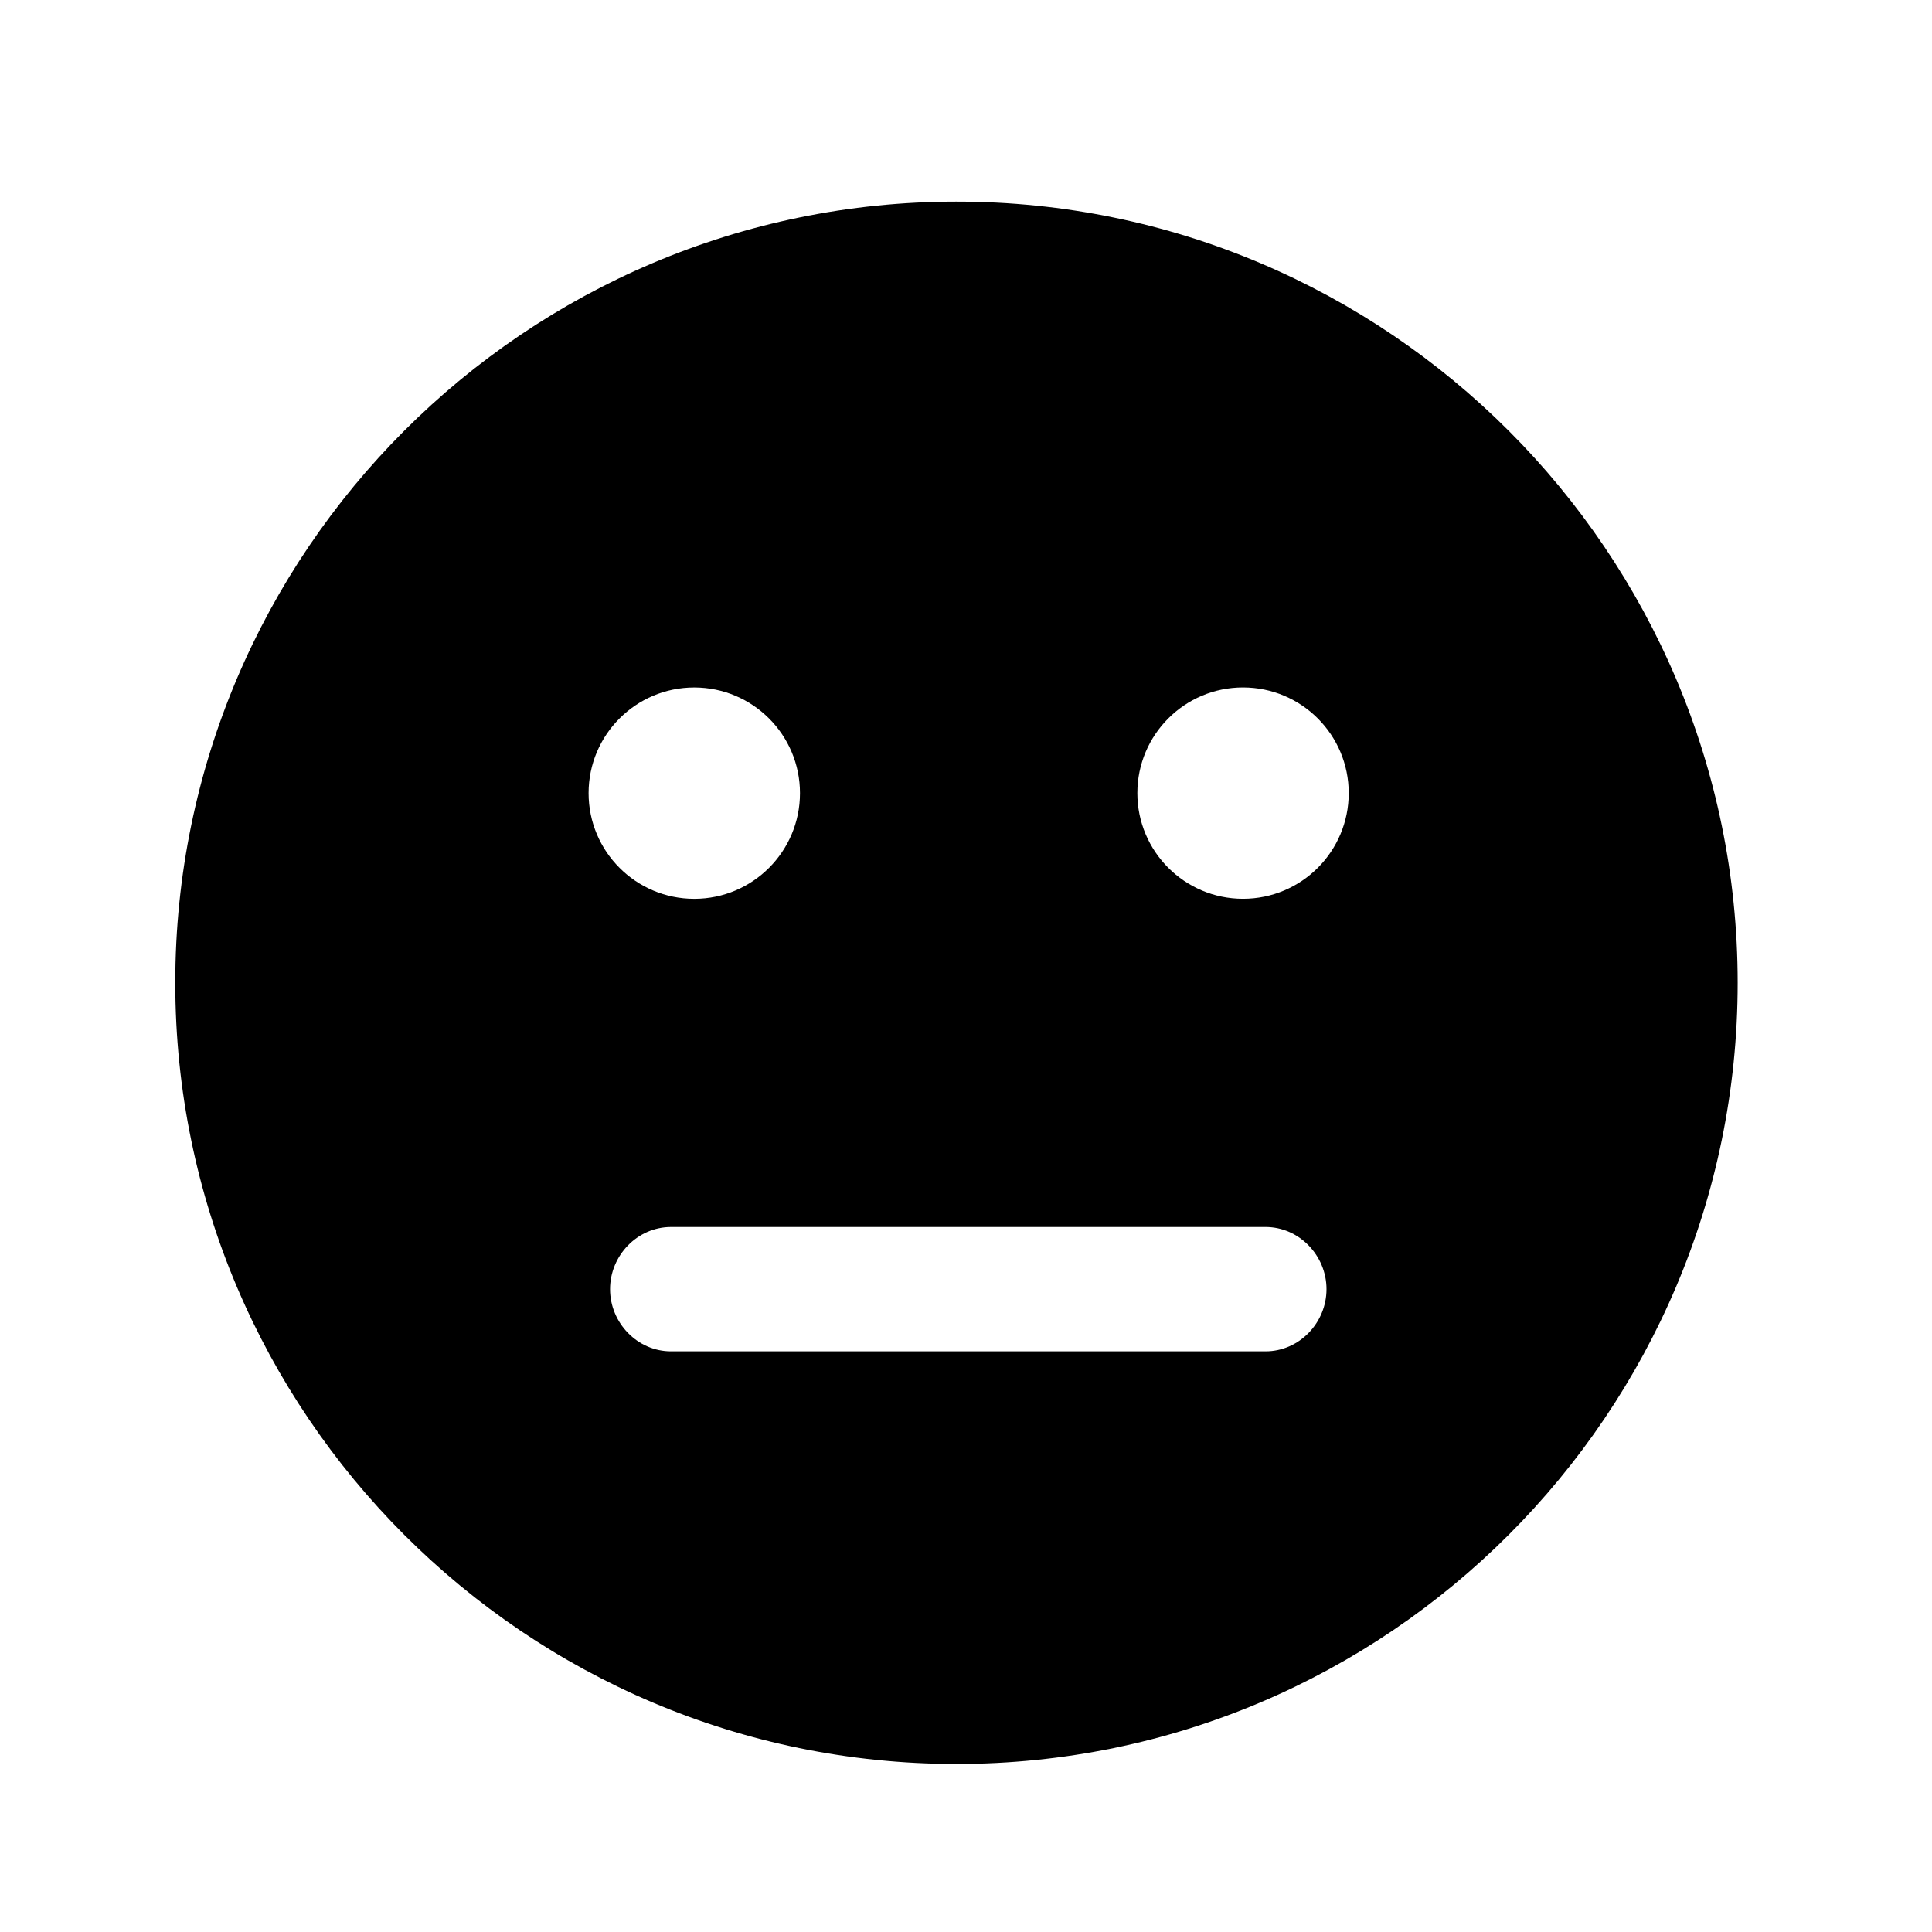 <?xml version="1.0" encoding="UTF-8"?>
<!-- Uploaded to: SVG Repo, www.svgrepo.com, Generator: SVG Repo Mixer Tools -->
<svg fill="#000000" width="800px" height="800px" version="1.1" viewBox="144 144 512 512" xmlns="http://www.w3.org/2000/svg">
 <path d="m397.47 197.43c-114.15 0-207.02 92.871-207.02 207.02 0 114.15 92.871 207.02 207.02 207.02 114.15 0 207.03-92.871 207.03-207.02 0-114.15-92.875-207.02-207.03-207.02zm-69.48 128.76c15.469 0 28.012 12.535 28.012 28 0 15.473-12.543 28.008-28.012 28.008-15.461 0-28.008-12.535-28.008-28.008 0-15.465 12.547-28 28.008-28zm151.39 175.93h-157.55c-8.922 0-16.156-7.551-16.156-16.48 0-8.918 7.234-16.473 16.156-16.473h157.55c8.922 0 16.156 7.559 16.156 16.473 0.004 8.926-7.234 16.48-16.152 16.48zm-5.969-119.93c-15.453 0-28-12.535-28-28.008 0-15.469 12.543-28 28-28 15.469 0 28.016 12.535 28.016 28 0 15.48-12.543 28.008-28.016 28.008z"/>
</svg>